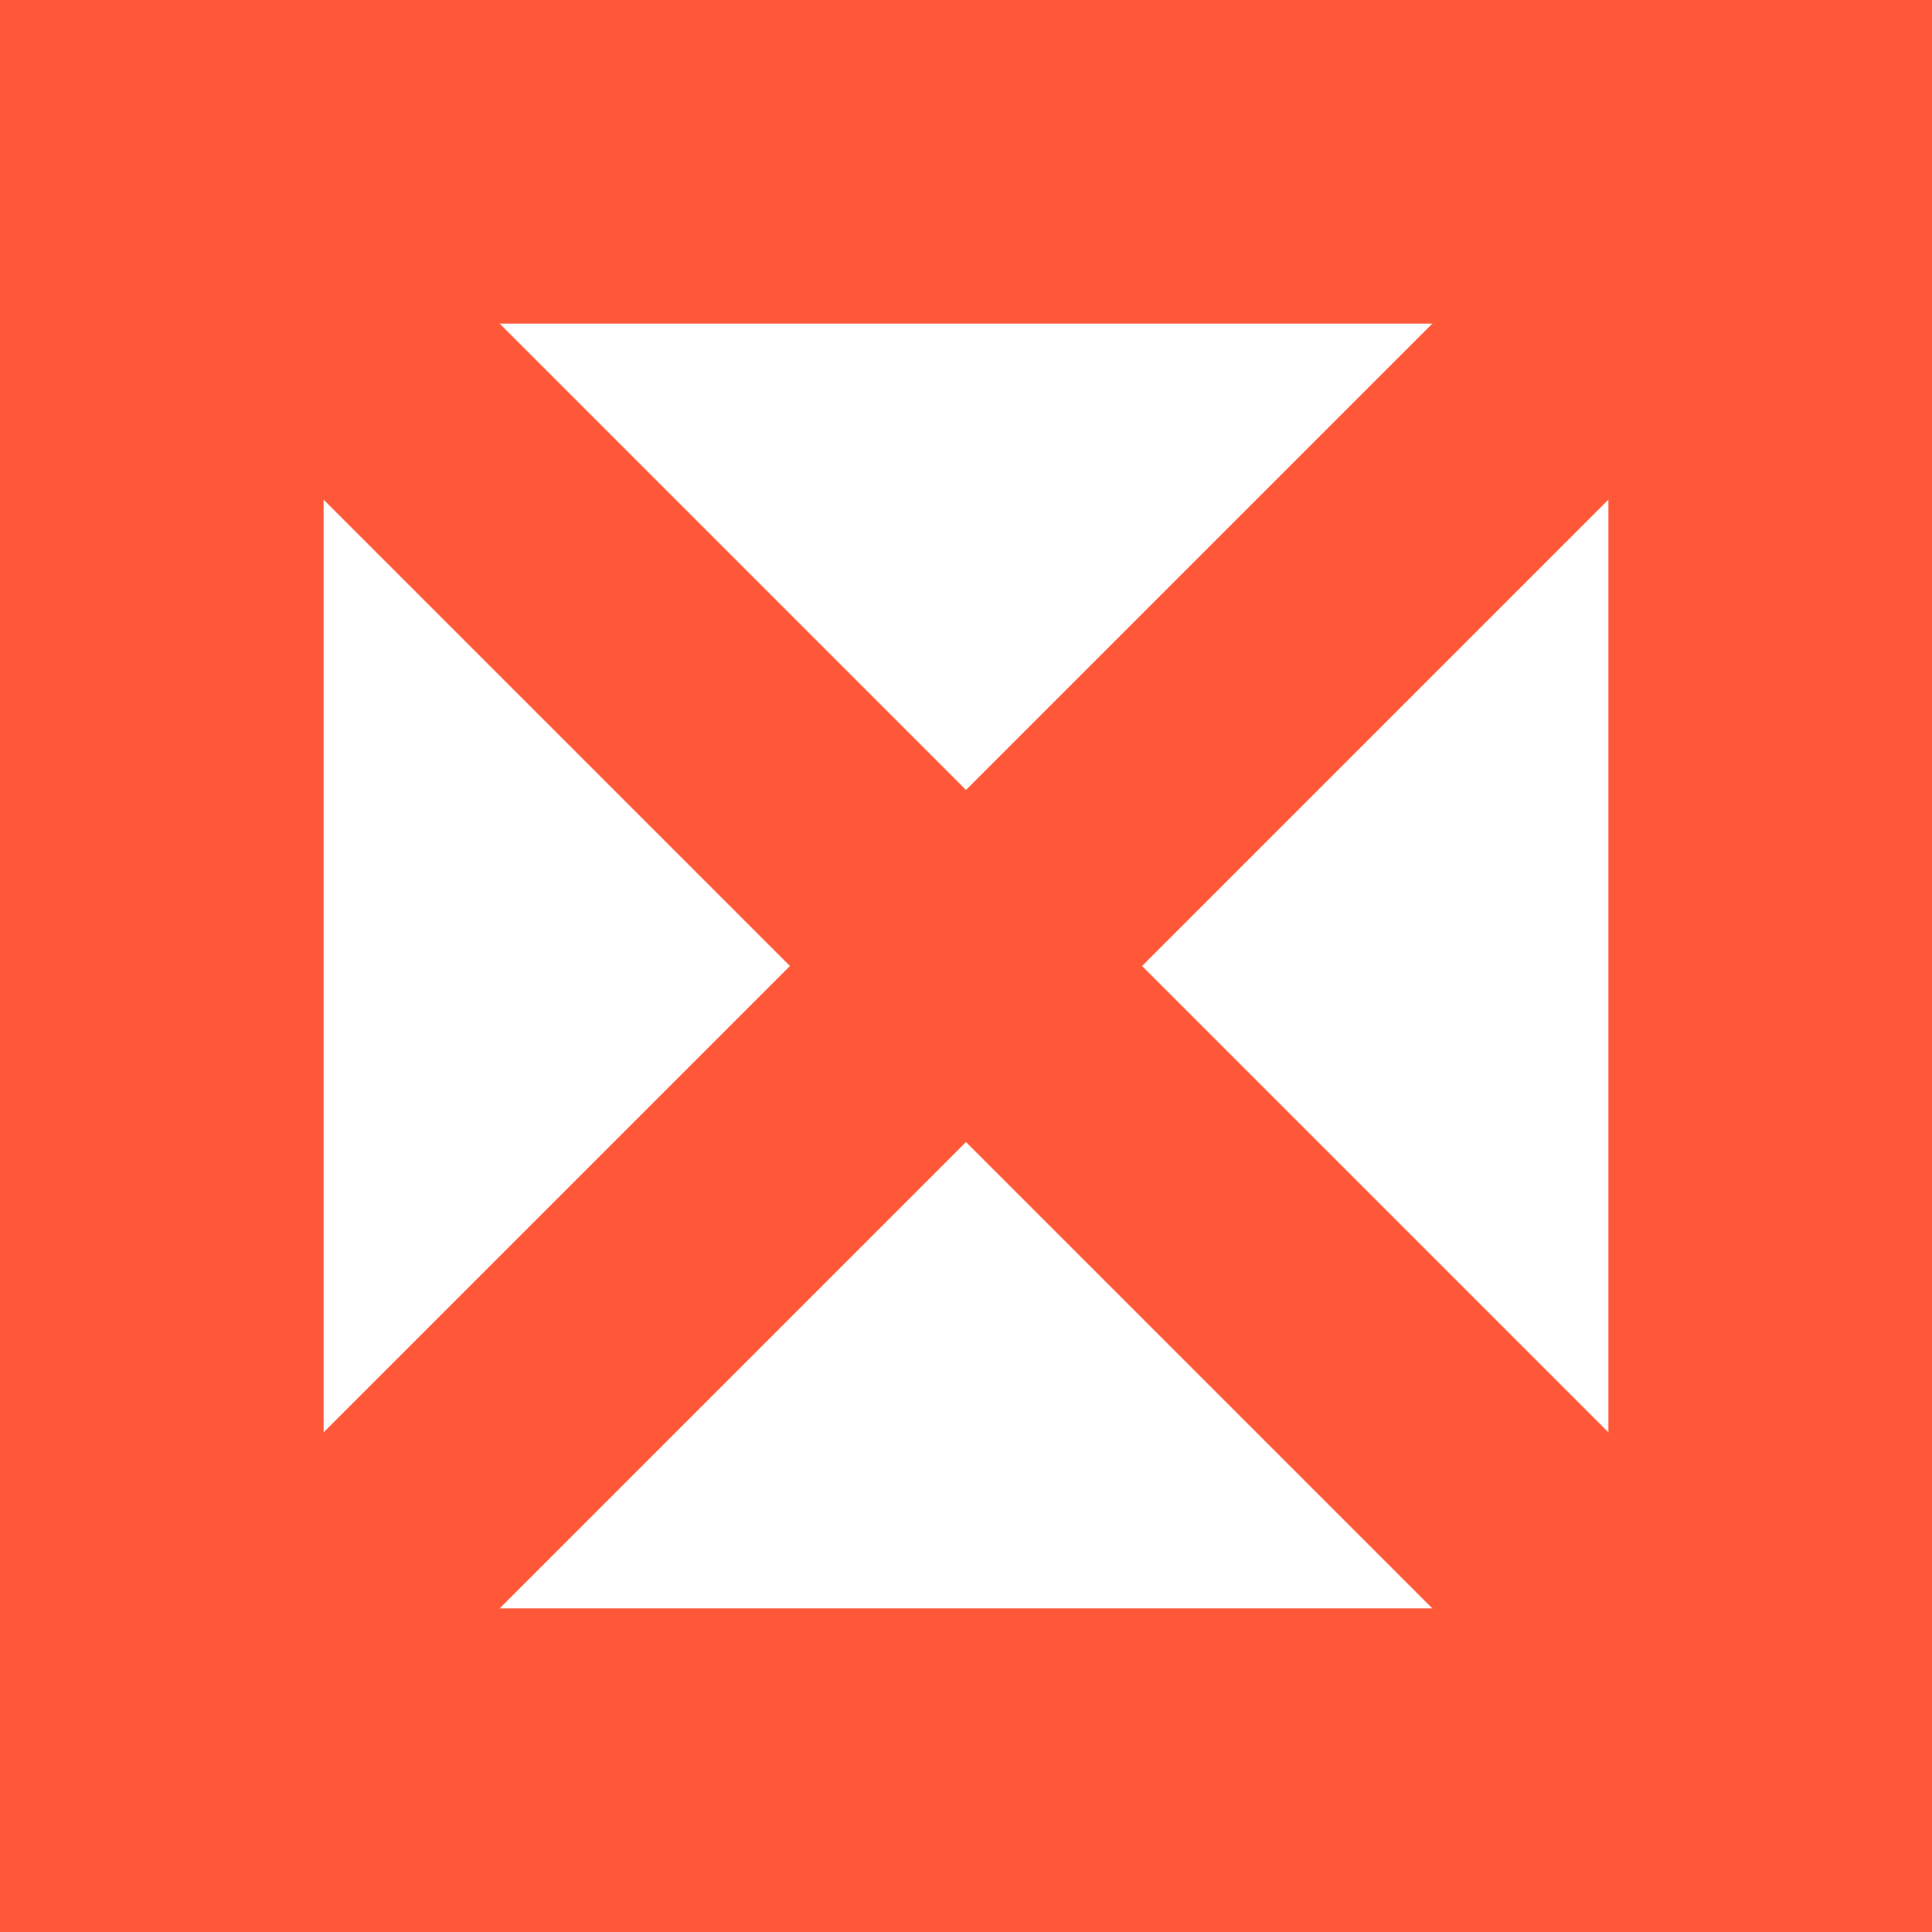 <svg width="600" height="600" viewBox="0 0 600 600" fill="none" xmlns="http://www.w3.org/2000/svg">
<path d="M93.596 561.084L300 354.68L506.404 561.084L561.084 506.404L354.68 300L561.084 93.596L506.404 38.916L300 245.32L93.596 38.916L38.916 93.596L245.32 300L38.916 506.404L93.596 561.084Z" fill="#FF5839"/>
<path d="M100.493 499.507H499.507V100.493H100.493V499.507ZM0 600V0H600V600H0Z" fill="#FF5839"/>
</svg>
